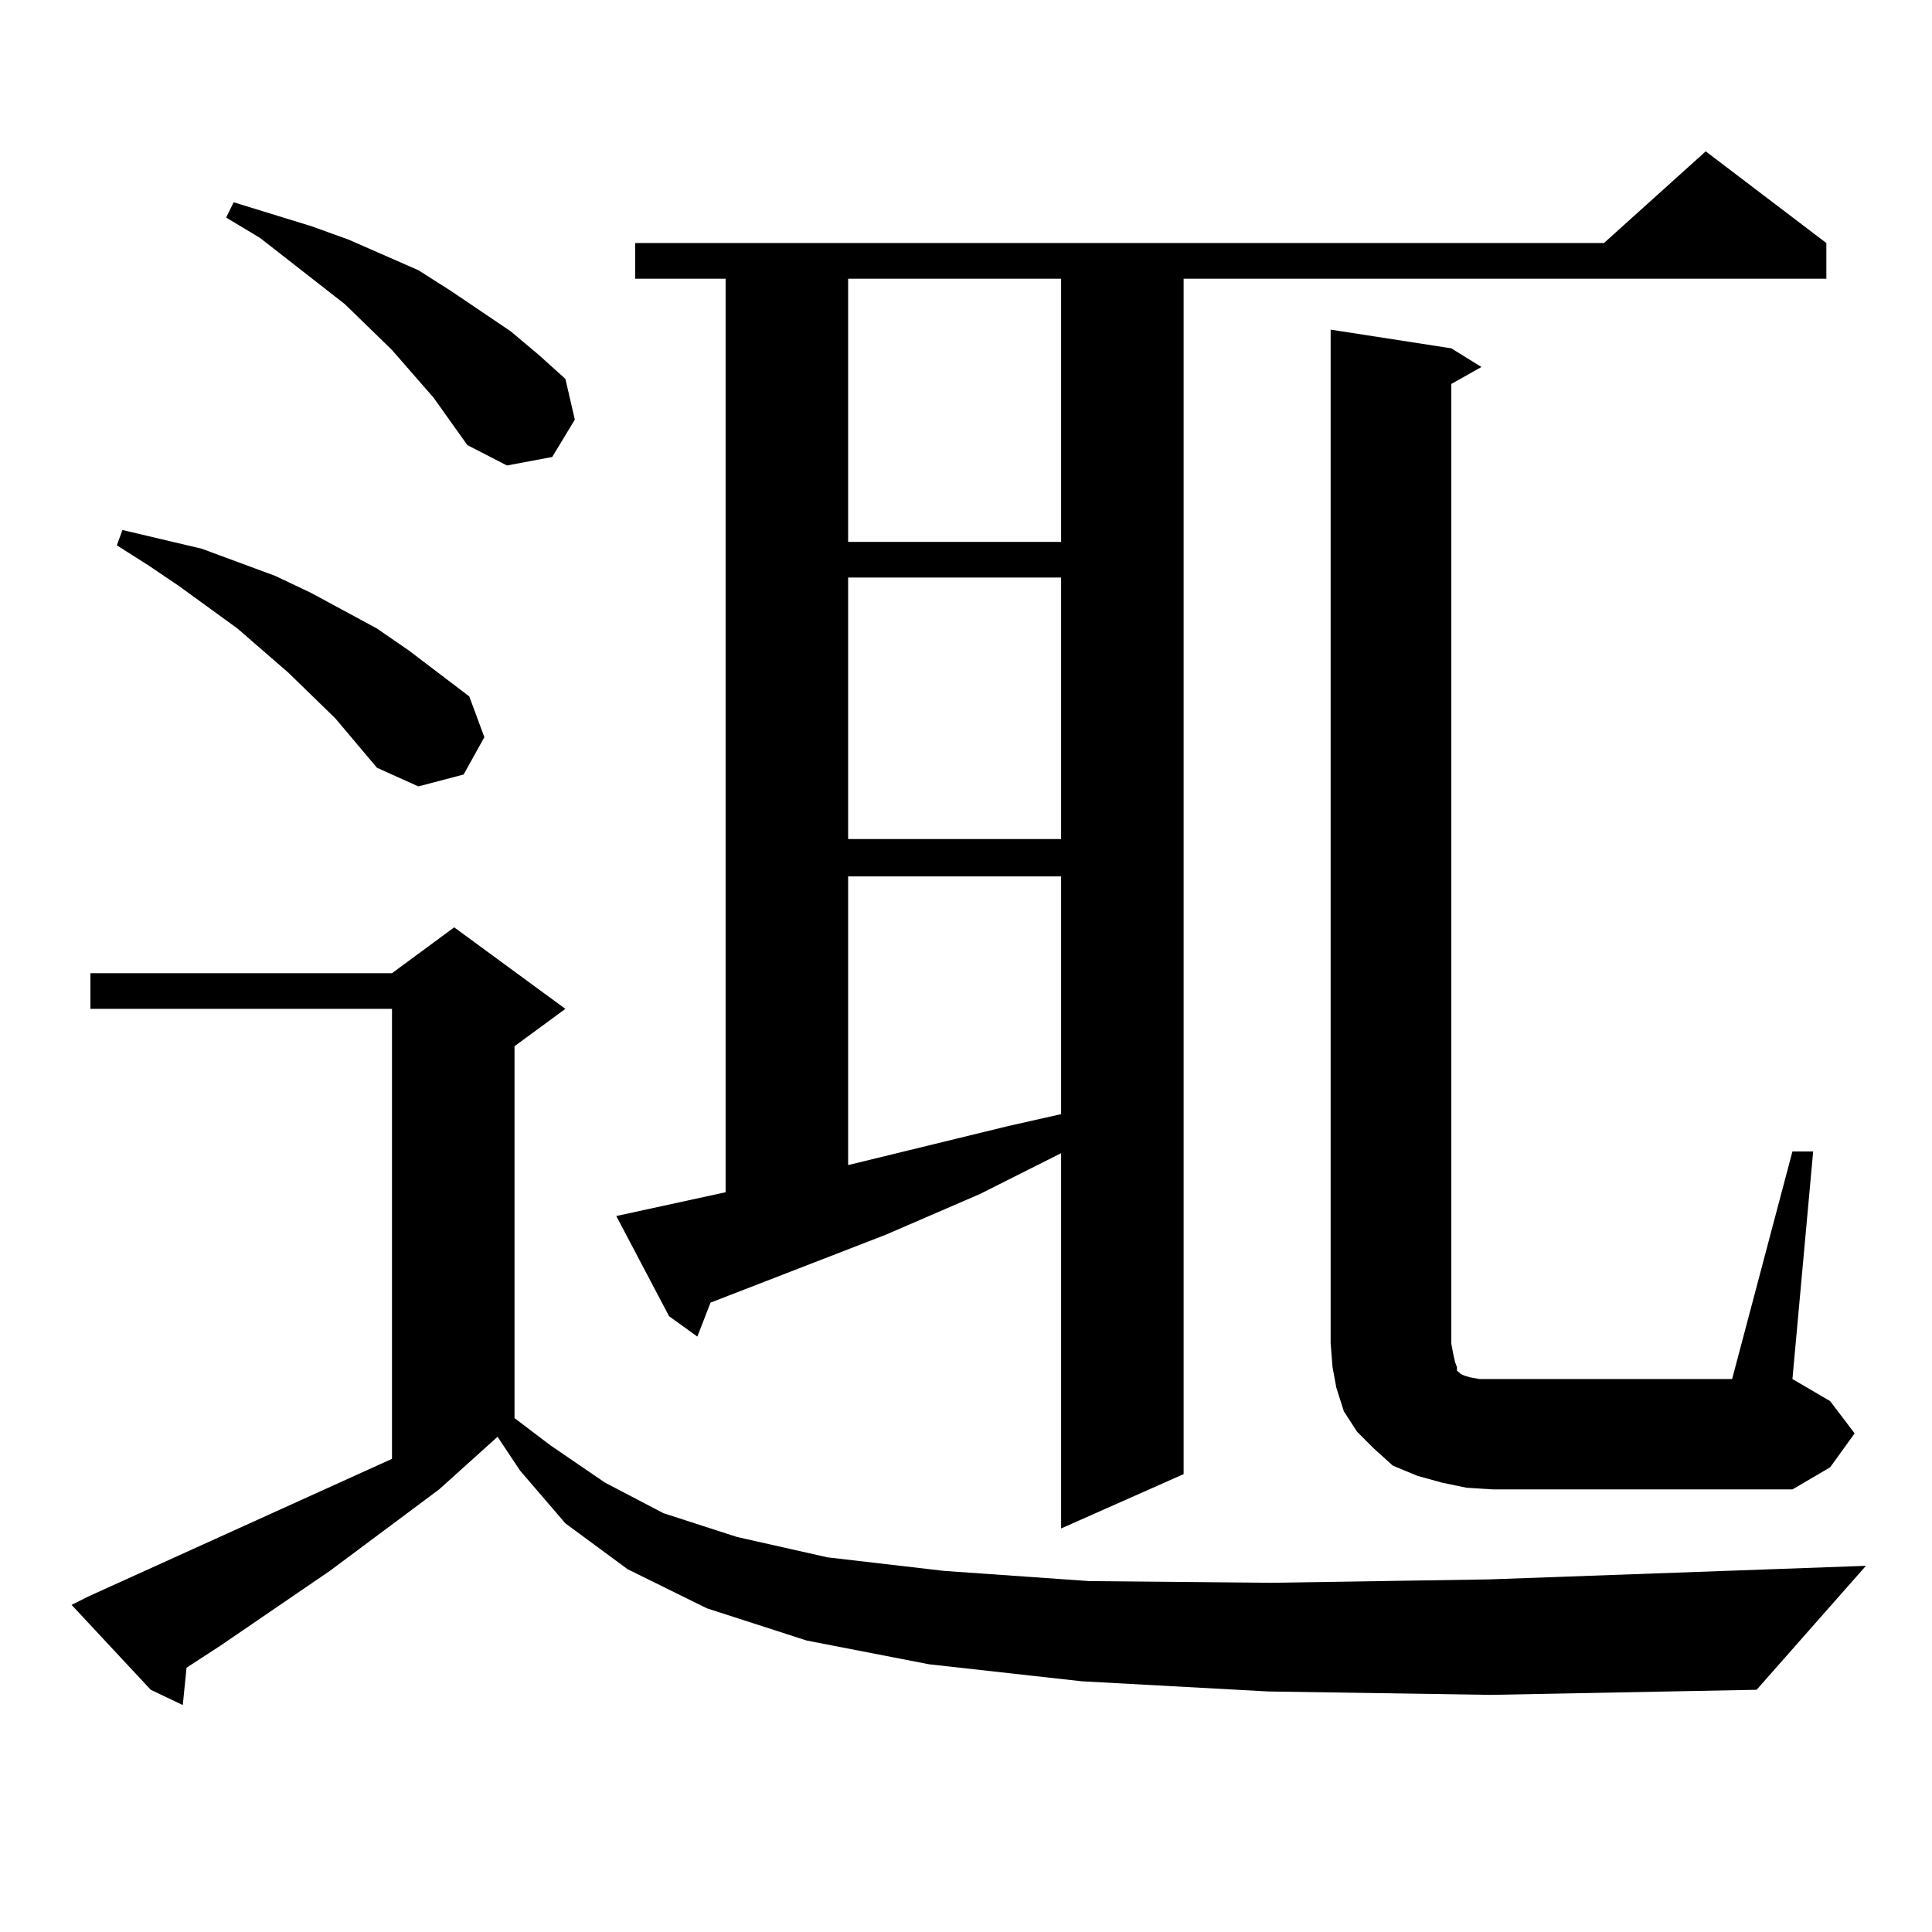 <?xml version="1.0" encoding="utf-8"?>
<!-- Generator: Adobe Illustrator 16.0.0, SVG Export Plug-In . SVG Version: 6.00 Build 0)  -->
<!DOCTYPE svg PUBLIC "-//W3C//DTD SVG 1.1//EN" "http://www.w3.org/Graphics/SVG/1.1/DTD/svg11.dtd">
<svg version="1.1" id="图层_1" xmlns="http://www.w3.org/2000/svg" xmlns:xlink="http://www.w3.org/1999/xlink" x="0px" y="0px"
	 width="1000px" height="1000px" viewBox="0 0 1000 1000" enable-background="new 0 0 1000 1000" xml:space="preserve">
<path d="M656.545,875.504l-96.583-5.273l-79.022-8.789l-63.413-12.305l-51.706-16.699l-40.975-20.215l-32.194-23.73l-23.414-27.246
	l-11.707-17.578l-30.243,27.246l-56.584,42.188l-56.584,38.672l-17.561,11.426l-1.951,19.336l-16.585-7.91L37.048,830.68l8.78-4.395
	l157.069-71.191v-232.91H46.804v-18.457h156.094l32.194-23.73l57.559,42.188l-26.341,19.336V734l18.536,14.063l28.292,19.336
	l30.243,15.82l38.048,12.305l46.828,10.547l60.486,7.031l75.12,5.273l93.656,0.879l113.168-1.758l195.117-7.031l-56.584,64.16
	l-137.558,2.637L656.545,875.504z M173.63,371.891l-24.39-23.73L122.9,325.309l-30.243-21.973l-15.609-10.547l-16.585-10.547
	l2.927-7.91L104.364,284l38.048,14.063l18.536,8.789l34.146,18.457l16.585,11.426l31.218,23.73l7.805,21.094l-10.731,19.336
	l-23.414,6.152l-21.463-9.668L173.63,371.891z M224.361,205.777l-21.463-24.609l-24.39-23.73l-43.901-34.277l-17.561-10.547
	l3.902-7.91l39.999,12.305l19.512,7.031l36.097,15.82l16.585,10.547l31.218,21.094l14.634,12.305l13.658,12.305l4.878,21.094
	l-11.707,19.336l-23.414,4.395l-20.487-10.547L224.361,205.777z M375.576,617.105V144.254h-46.828v-18.457h501.451l52.682-47.461
	l62.438,47.461v18.457H612.644v618.75l-63.413,28.125V596.891l-41.95,21.094l-48.779,21.094l-90.729,35.156l-6.829,17.578
	l-14.634-10.547l-27.316-51.855L375.576,617.105z M438.989,144.254v136.23H549.23v-136.23H438.989z M438.989,298.941v135.352H549.23
	V298.941H438.989z M438.989,453.629v149.414l82.925-20.215l27.316-6.152V453.629H438.989z M927.758,596.012h10.731l-10.731,117.773
	l19.512,11.426l12.683,16.699l-12.683,17.578l-19.512,11.426H772.64l-13.658-0.879l-12.683-2.637l-12.683-3.516l-12.683-5.273
	l-9.756-8.789l-8.78-8.789l-6.829-10.547l-3.902-12.305l-1.951-10.547l-0.976-12.305V170.621l62.438,9.668l15.609,9.668
	l-15.609,8.789v496.582l0.976,5.273l0.976,4.395l0.976,2.637v1.758l0.976,0.879l0.976,0.879l1.951,0.879l2.927,0.879l4.878,0.879
	h6.829h123.899L927.758,596.012z"/>
</svg>
